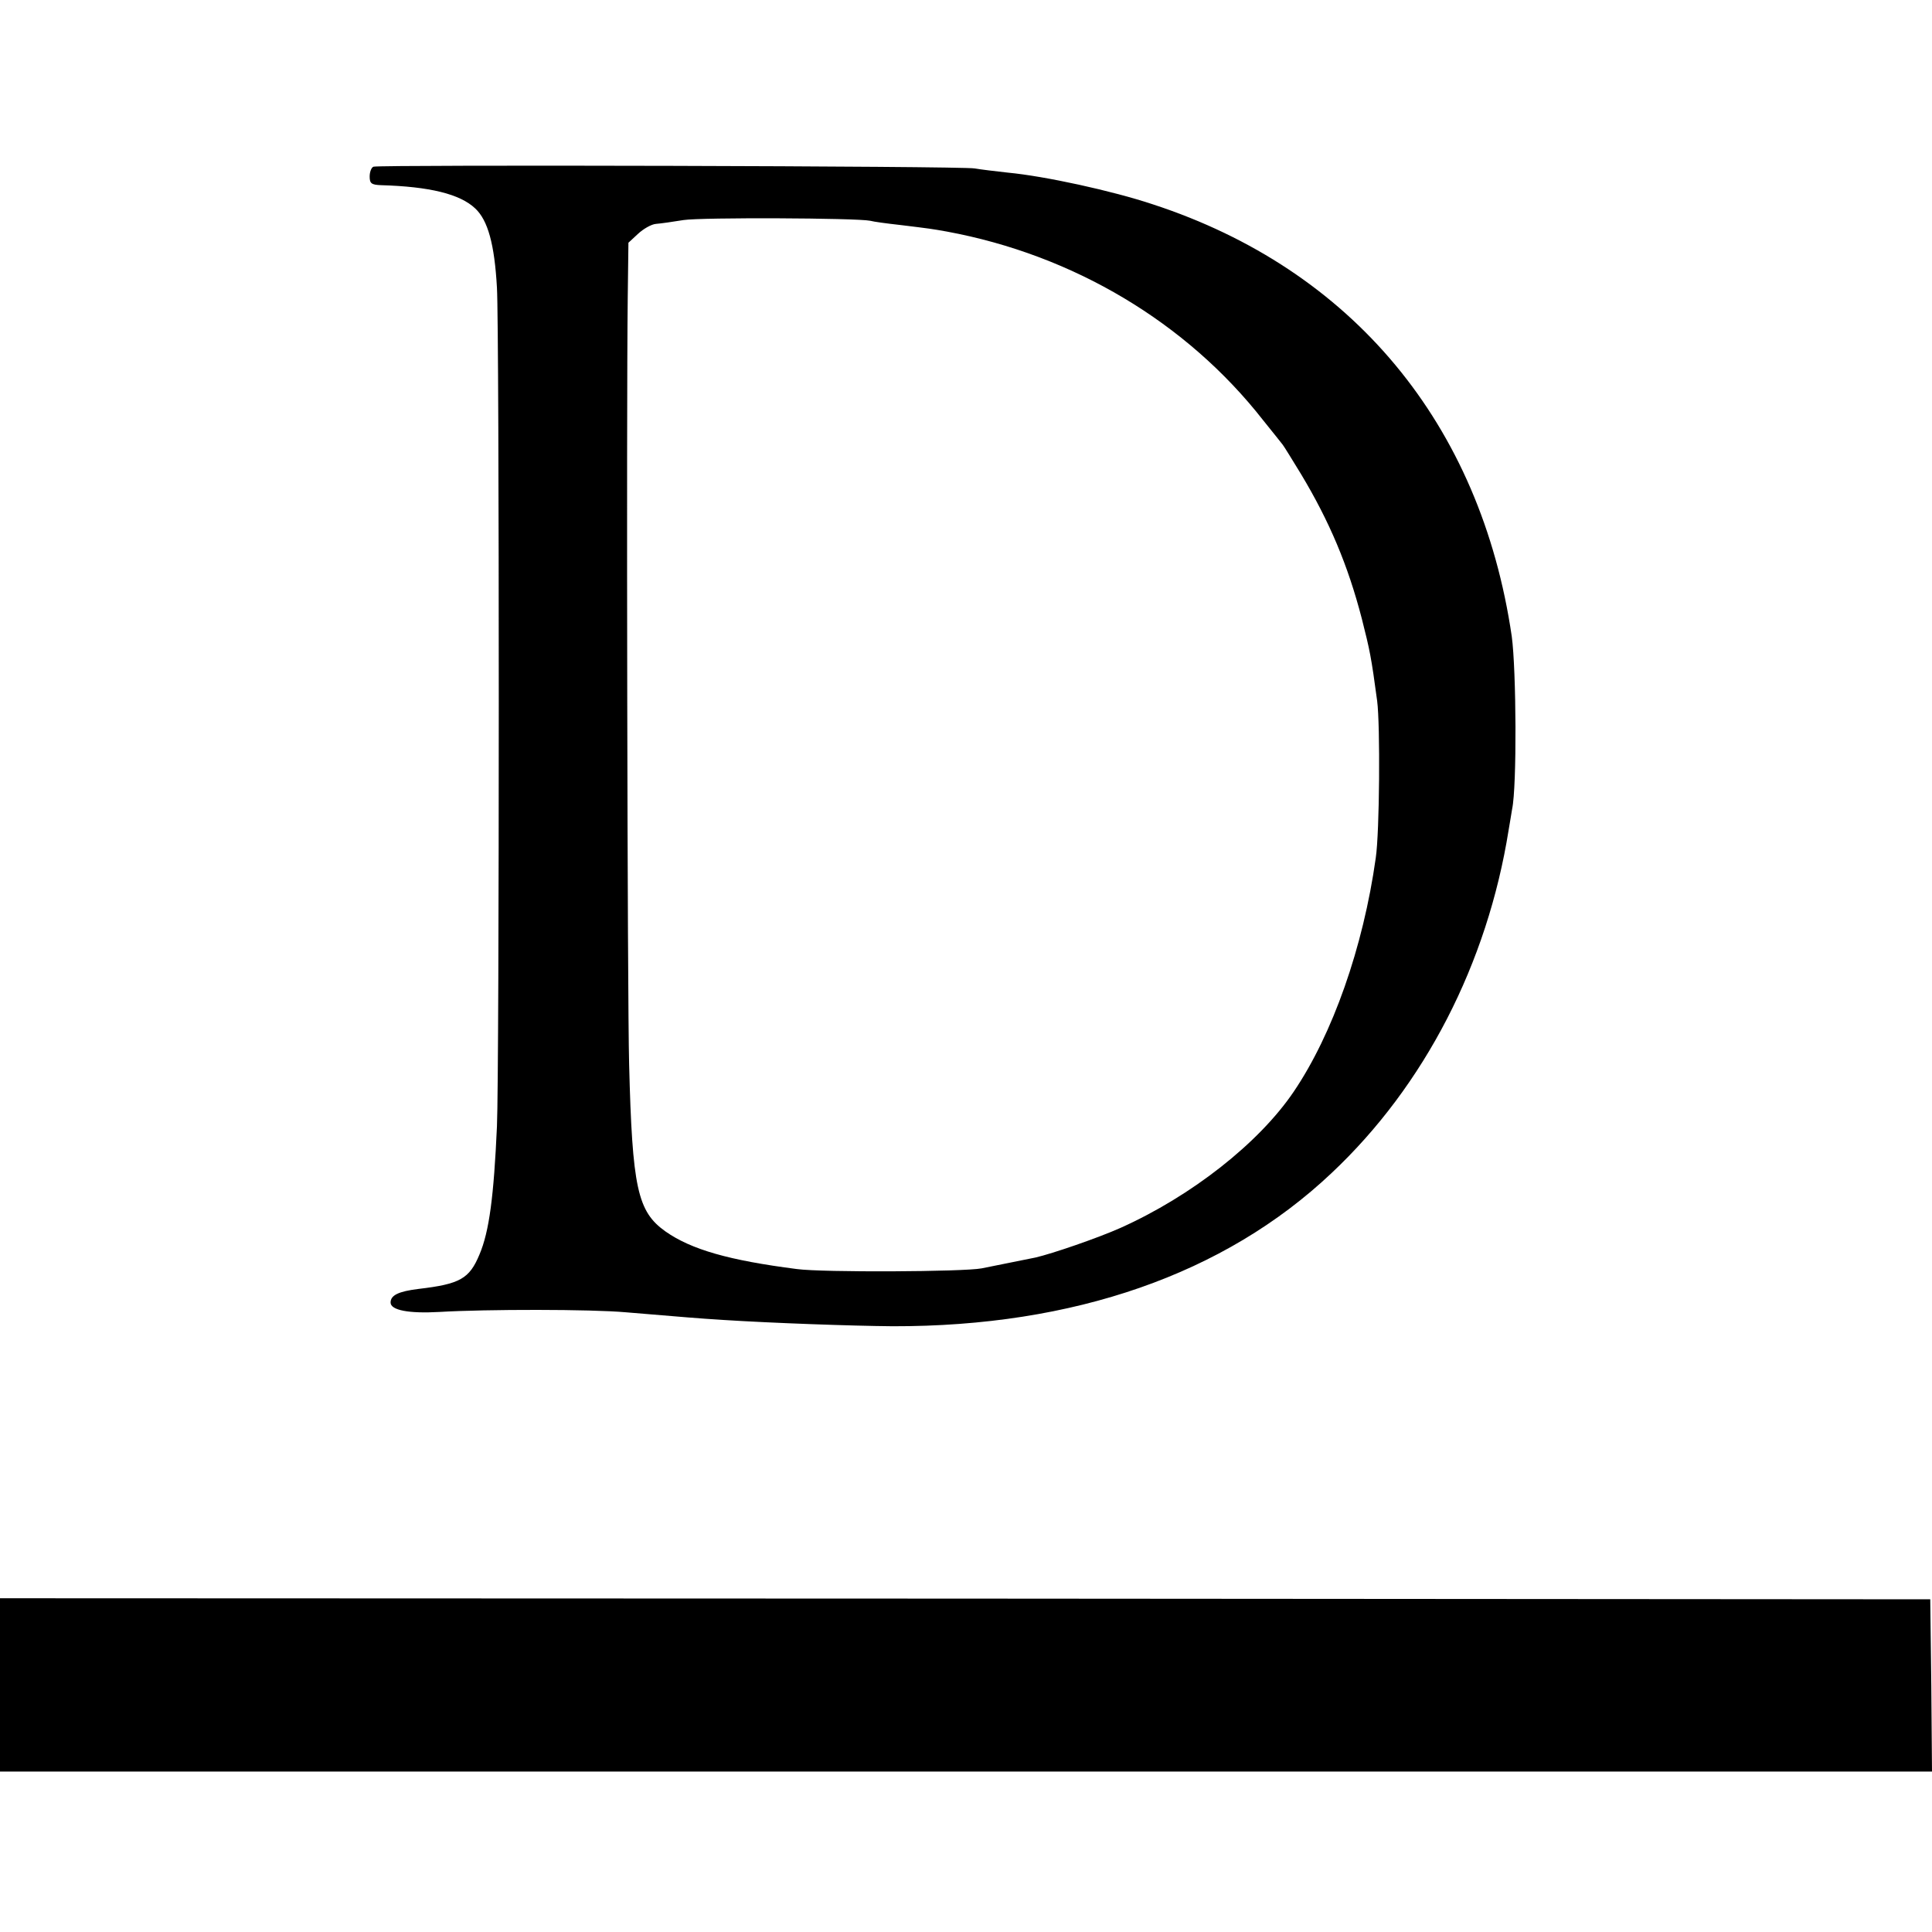 <?xml version="1.0" standalone="no"?>
<!DOCTYPE svg PUBLIC "-//W3C//DTD SVG 20010904//EN"
 "http://www.w3.org/TR/2001/REC-SVG-20010904/DTD/svg10.dtd">
<svg version="1.0" xmlns="http://www.w3.org/2000/svg"
 width="554pt" height="554pt" viewBox="0 0 554 554"
 preserveAspectRatio="xMidYMid meet">
<g transform="translate(0,554) scale(0.1,-0.1)"
fill="#000000" stroke="none">
<path d="M1071 5062 c-6 -2 -11 -15 -11 -28 0 -20 5 -24 33 -25 138 -4 226
-25 270 -67 36 -34 55 -102 62 -227 7 -116 7 -2249 0 -2405 -9 -200 -22 -301
-50 -367 -29 -70 -56 -85 -175 -99 -57 -7 -80 -18 -80 -39 0 -22 52 -32 140
-27 134 8 436 8 535 -1 180 -15 201 -17 280 -22 142 -9 367 -17 485 -18 519
-1 951 149 1258 439 267 251 447 601 508 984 3 19 8 46 10 60 14 65 12 399 -1
495 -89 609 -457 1052 -1029 1239 -117 39 -310 81 -416 91 -36 4 -78 9 -95 12
-32 7 -1705 11 -1724 5z m1424 -155 c11 -3 49 -8 85 -12 90 -11 90 -11 135
-19 363 -67 688 -261 907 -541 27 -33 51 -64 56 -70 4 -5 28 -44 53 -85 81
-135 134 -260 174 -414 23 -91 27 -109 44 -236 9 -70 7 -376 -4 -450 -36 -257
-124 -506 -235 -670 -100 -148 -294 -300 -497 -391 -65 -29 -196 -74 -244 -85
-34 -7 -119 -24 -154 -31 -51 -10 -456 -12 -530 -2 -195 25 -303 56 -377 108
-80 57 -95 124 -104 480 -5 188 -8 1866 -4 2195 l2 160 27 25 c16 15 39 28 52
29 13 1 49 6 79 11 53 8 495 6 535 -2z"/>
<path d="M0 708 l0 -248 2770 0 2770 0 -2 247 -3 247 -2767 2 -2768 1 0 -249z"/>
</g>
</svg>
